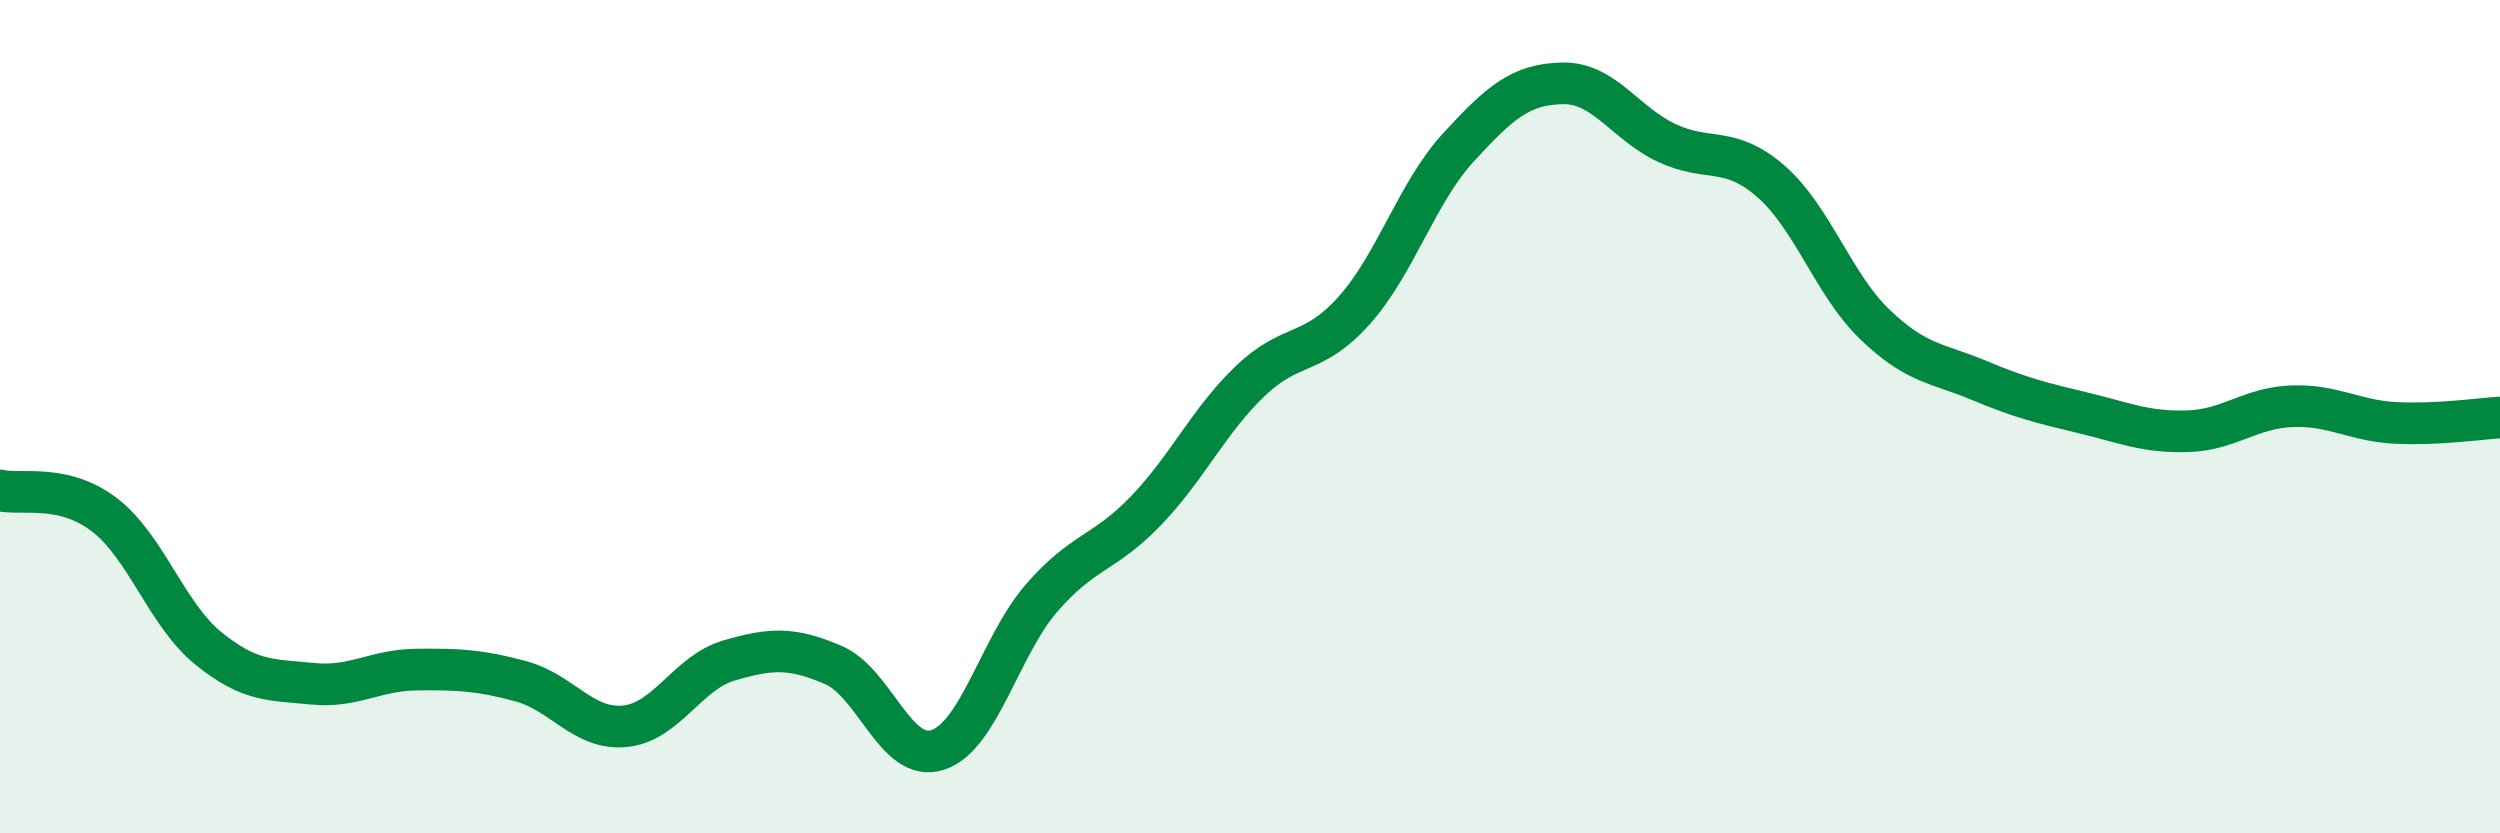 
    <svg width="60" height="20" viewBox="0 0 60 20" xmlns="http://www.w3.org/2000/svg">
      <path
        d="M 0,11.77 C 0.5,11.89 1.5,11.59 2.5,12.35 C 3.5,13.11 4,14.75 5,15.56 C 6,16.37 6.5,16.31 7.5,16.41 C 8.5,16.51 9,16.08 10,16.07 C 11,16.06 11.5,16.08 12.5,16.35 C 13.5,16.62 14,17.53 15,17.43 C 16,17.33 16.5,16.14 17.5,15.85 C 18.5,15.56 19,15.53 20,15.96 C 21,16.39 21.5,18.32 22.5,18 C 23.5,17.68 24,15.5 25,14.35 C 26,13.2 26.5,13.3 27.5,12.26 C 28.5,11.22 29,10.11 30,9.15 C 31,8.19 31.5,8.57 32.5,7.45 C 33.5,6.33 34,4.63 35,3.54 C 36,2.45 36.5,2.02 37.5,2 C 38.5,1.98 39,2.96 40,3.43 C 41,3.9 41.5,3.48 42.5,4.35 C 43.5,5.22 44,6.83 45,7.79 C 46,8.75 46.5,8.71 47.5,9.13 C 48.5,9.55 49,9.67 50,9.91 C 51,10.15 51.5,10.38 52.5,10.35 C 53.5,10.32 54,9.79 55,9.75 C 56,9.71 56.5,10.1 57.5,10.15 C 58.5,10.2 59.5,10.05 60,10.02L60 20L0 20Z"
        fill="#008740"
        opacity="0.1"
        stroke-linecap="round"
        stroke-linejoin="round"
      />
      <path
        d="M 0,11.77 C 0.5,11.89 1.5,11.59 2.5,12.35 C 3.5,13.11 4,14.75 5,15.56 C 6,16.37 6.5,16.31 7.5,16.41 C 8.5,16.51 9,16.08 10,16.07 C 11,16.06 11.5,16.08 12.5,16.35 C 13.5,16.62 14,17.53 15,17.43 C 16,17.33 16.5,16.14 17.5,15.85 C 18.5,15.56 19,15.53 20,15.96 C 21,16.39 21.5,18.32 22.5,18 C 23.5,17.68 24,15.5 25,14.35 C 26,13.2 26.5,13.3 27.5,12.26 C 28.5,11.22 29,10.11 30,9.15 C 31,8.19 31.5,8.57 32.5,7.45 C 33.5,6.33 34,4.63 35,3.54 C 36,2.45 36.5,2.02 37.5,2 C 38.5,1.98 39,2.96 40,3.43 C 41,3.9 41.5,3.48 42.5,4.35 C 43.5,5.22 44,6.83 45,7.79 C 46,8.75 46.5,8.71 47.5,9.13 C 48.5,9.55 49,9.67 50,9.91 C 51,10.15 51.5,10.38 52.5,10.35 C 53.5,10.32 54,9.79 55,9.75 C 56,9.71 56.5,10.1 57.5,10.15 C 58.5,10.2 59.5,10.05 60,10.02"
        stroke="#008740"
        stroke-width="1"
        fill="none"
        stroke-linecap="round"
        stroke-linejoin="round"
      />
    </svg>
  